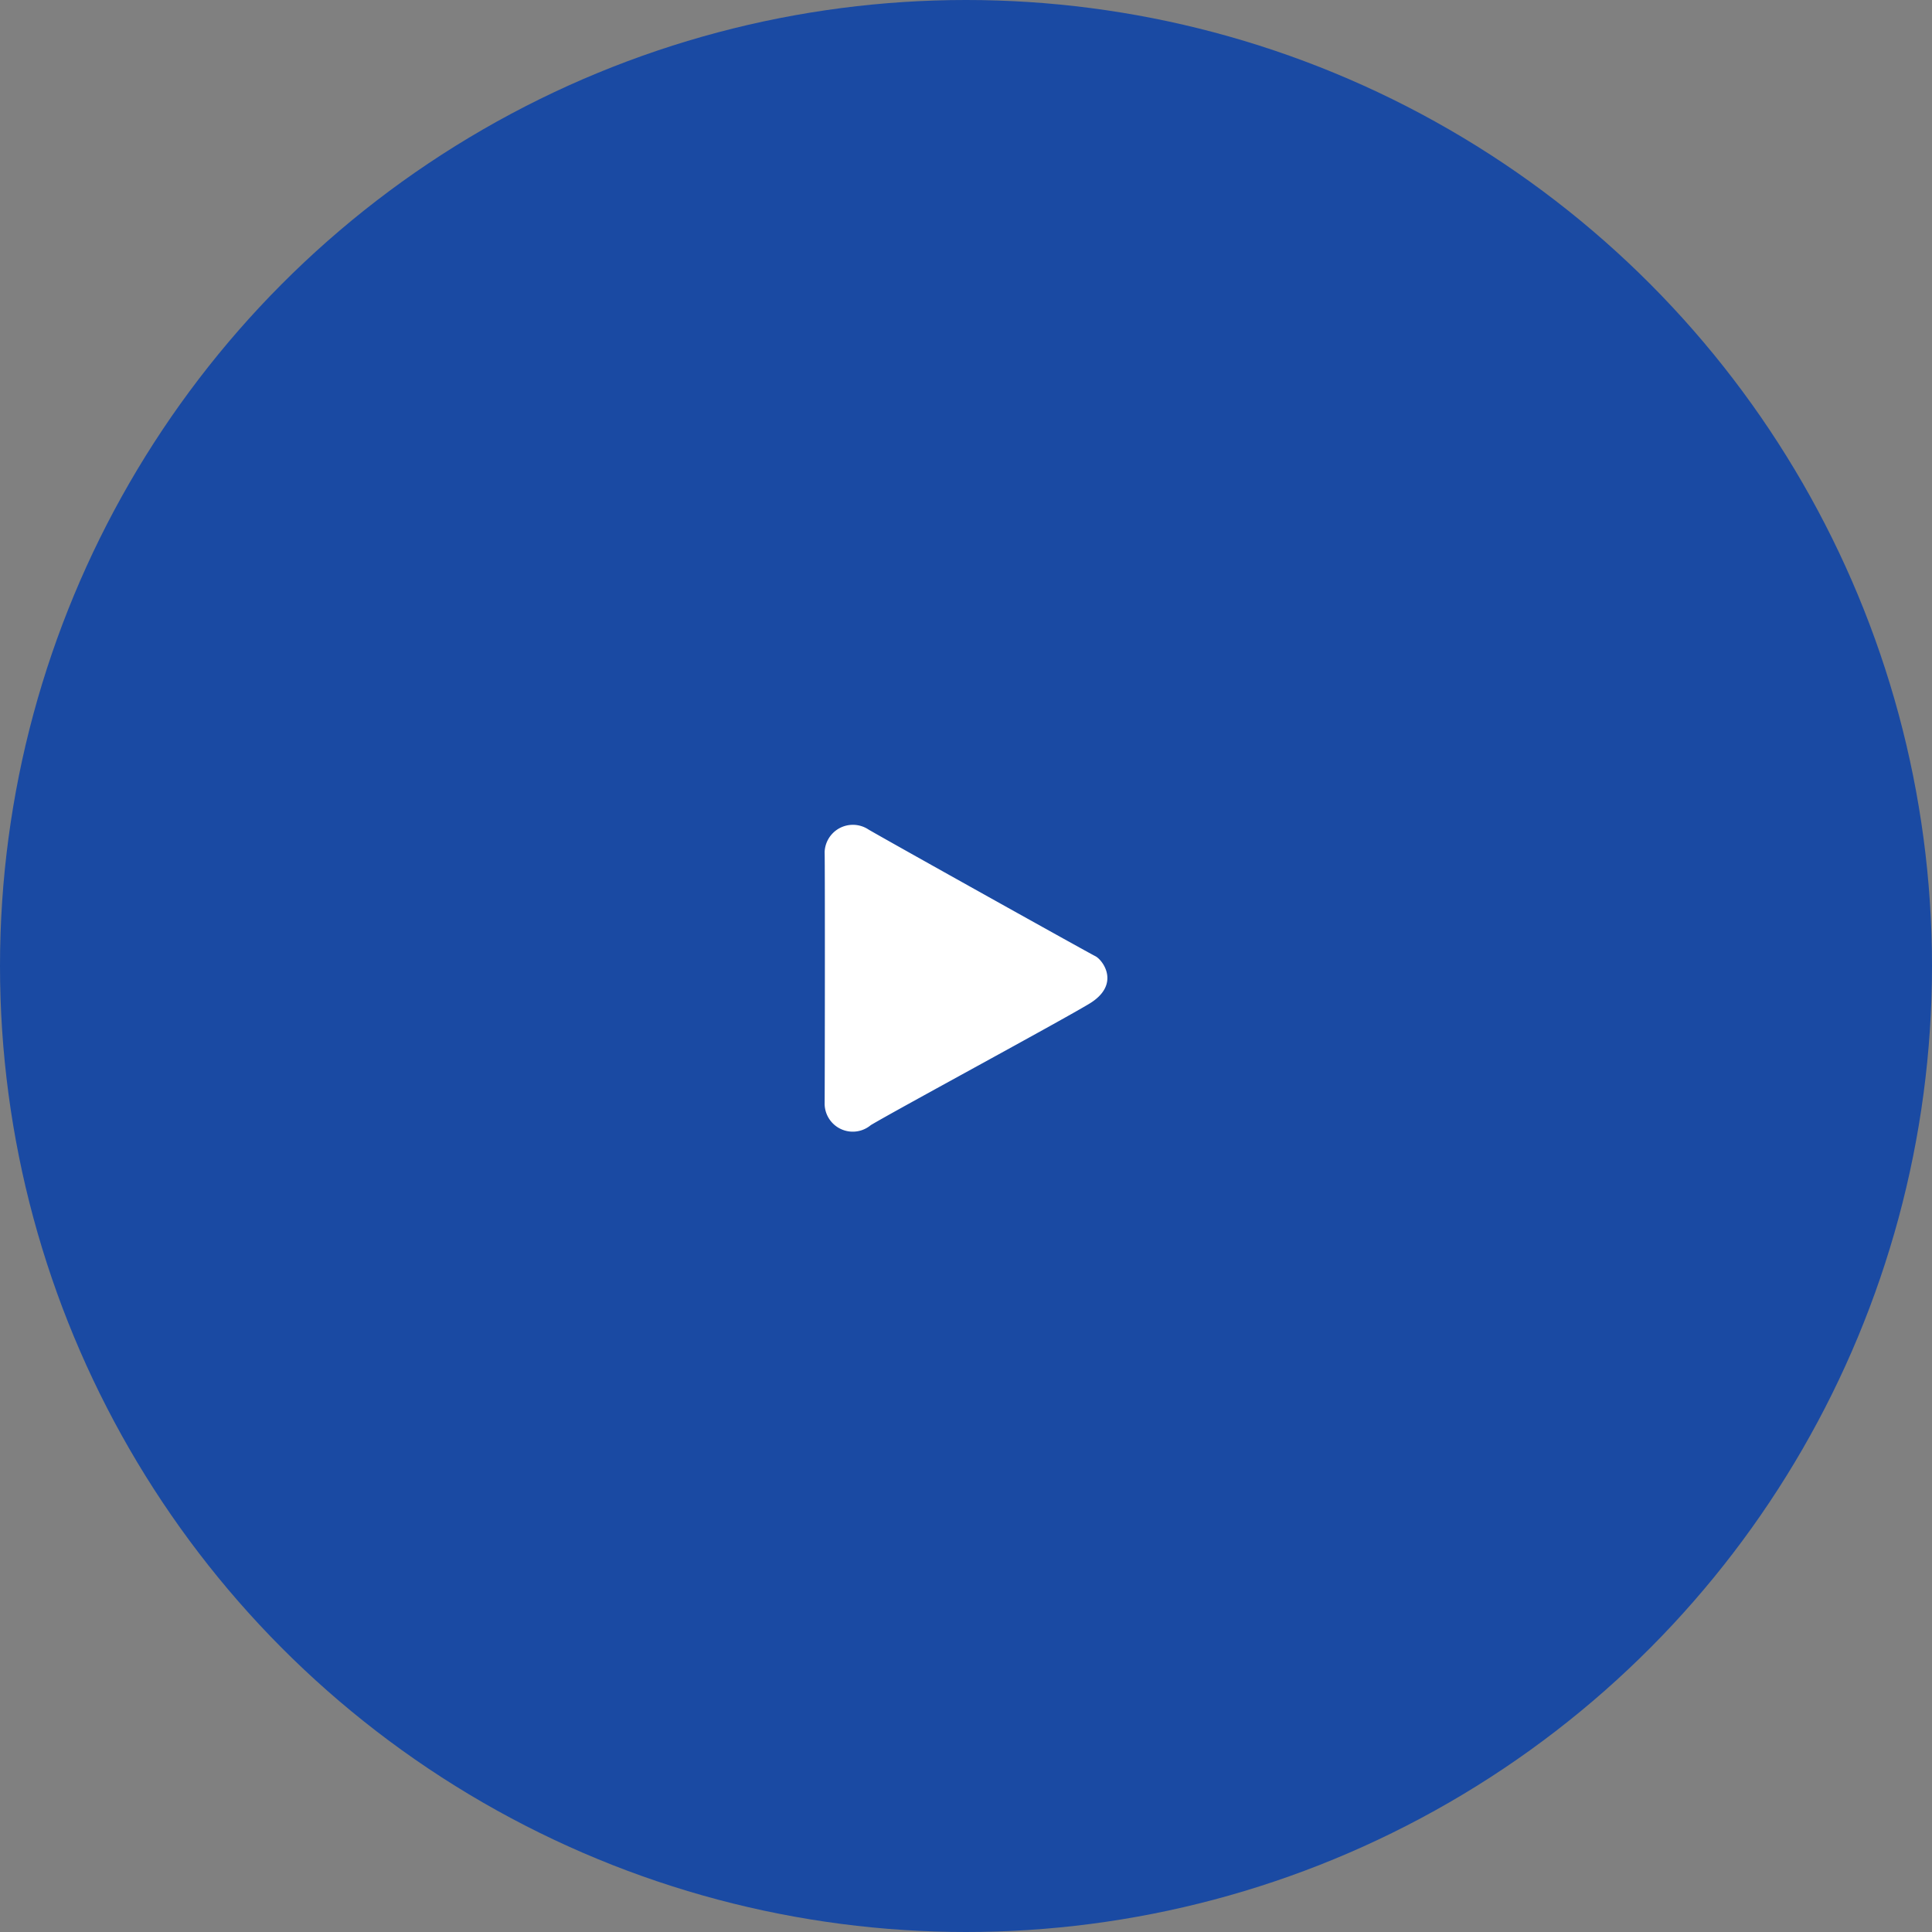 <?xml version="1.0" encoding="UTF-8"?> <svg xmlns="http://www.w3.org/2000/svg" id="play" width="82" height="82" viewBox="0 0 82 82"><rect x="0" y="0" width="82" height="82" fill="#808080" stroke="none"/>  <defs> <style> .cls-1 { fill: #1a4aa3; } .cls-2 { fill: #fff; fill-rule: evenodd; } </style> </defs> <circle id="Эллипс_5" data-name="Эллипс 5" class="cls-1" cx="41" cy="41" r="41"></circle> <path id="Фигура_3" data-name="Фигура 3" class="cls-2" d="M420,952.857c0.009-.779.018-10.075,0-10.7a1.2,1.2,0,0,1,1.87-.944c1.087,0.629,9.3,5.212,9.617,5.369s1.106,1.207-.27,2.029-8.143,4.478-9.258,5.143A1.194,1.194,0,0,1,420,952.857Z" transform="translate(-385 -906)"></path> </svg> 
